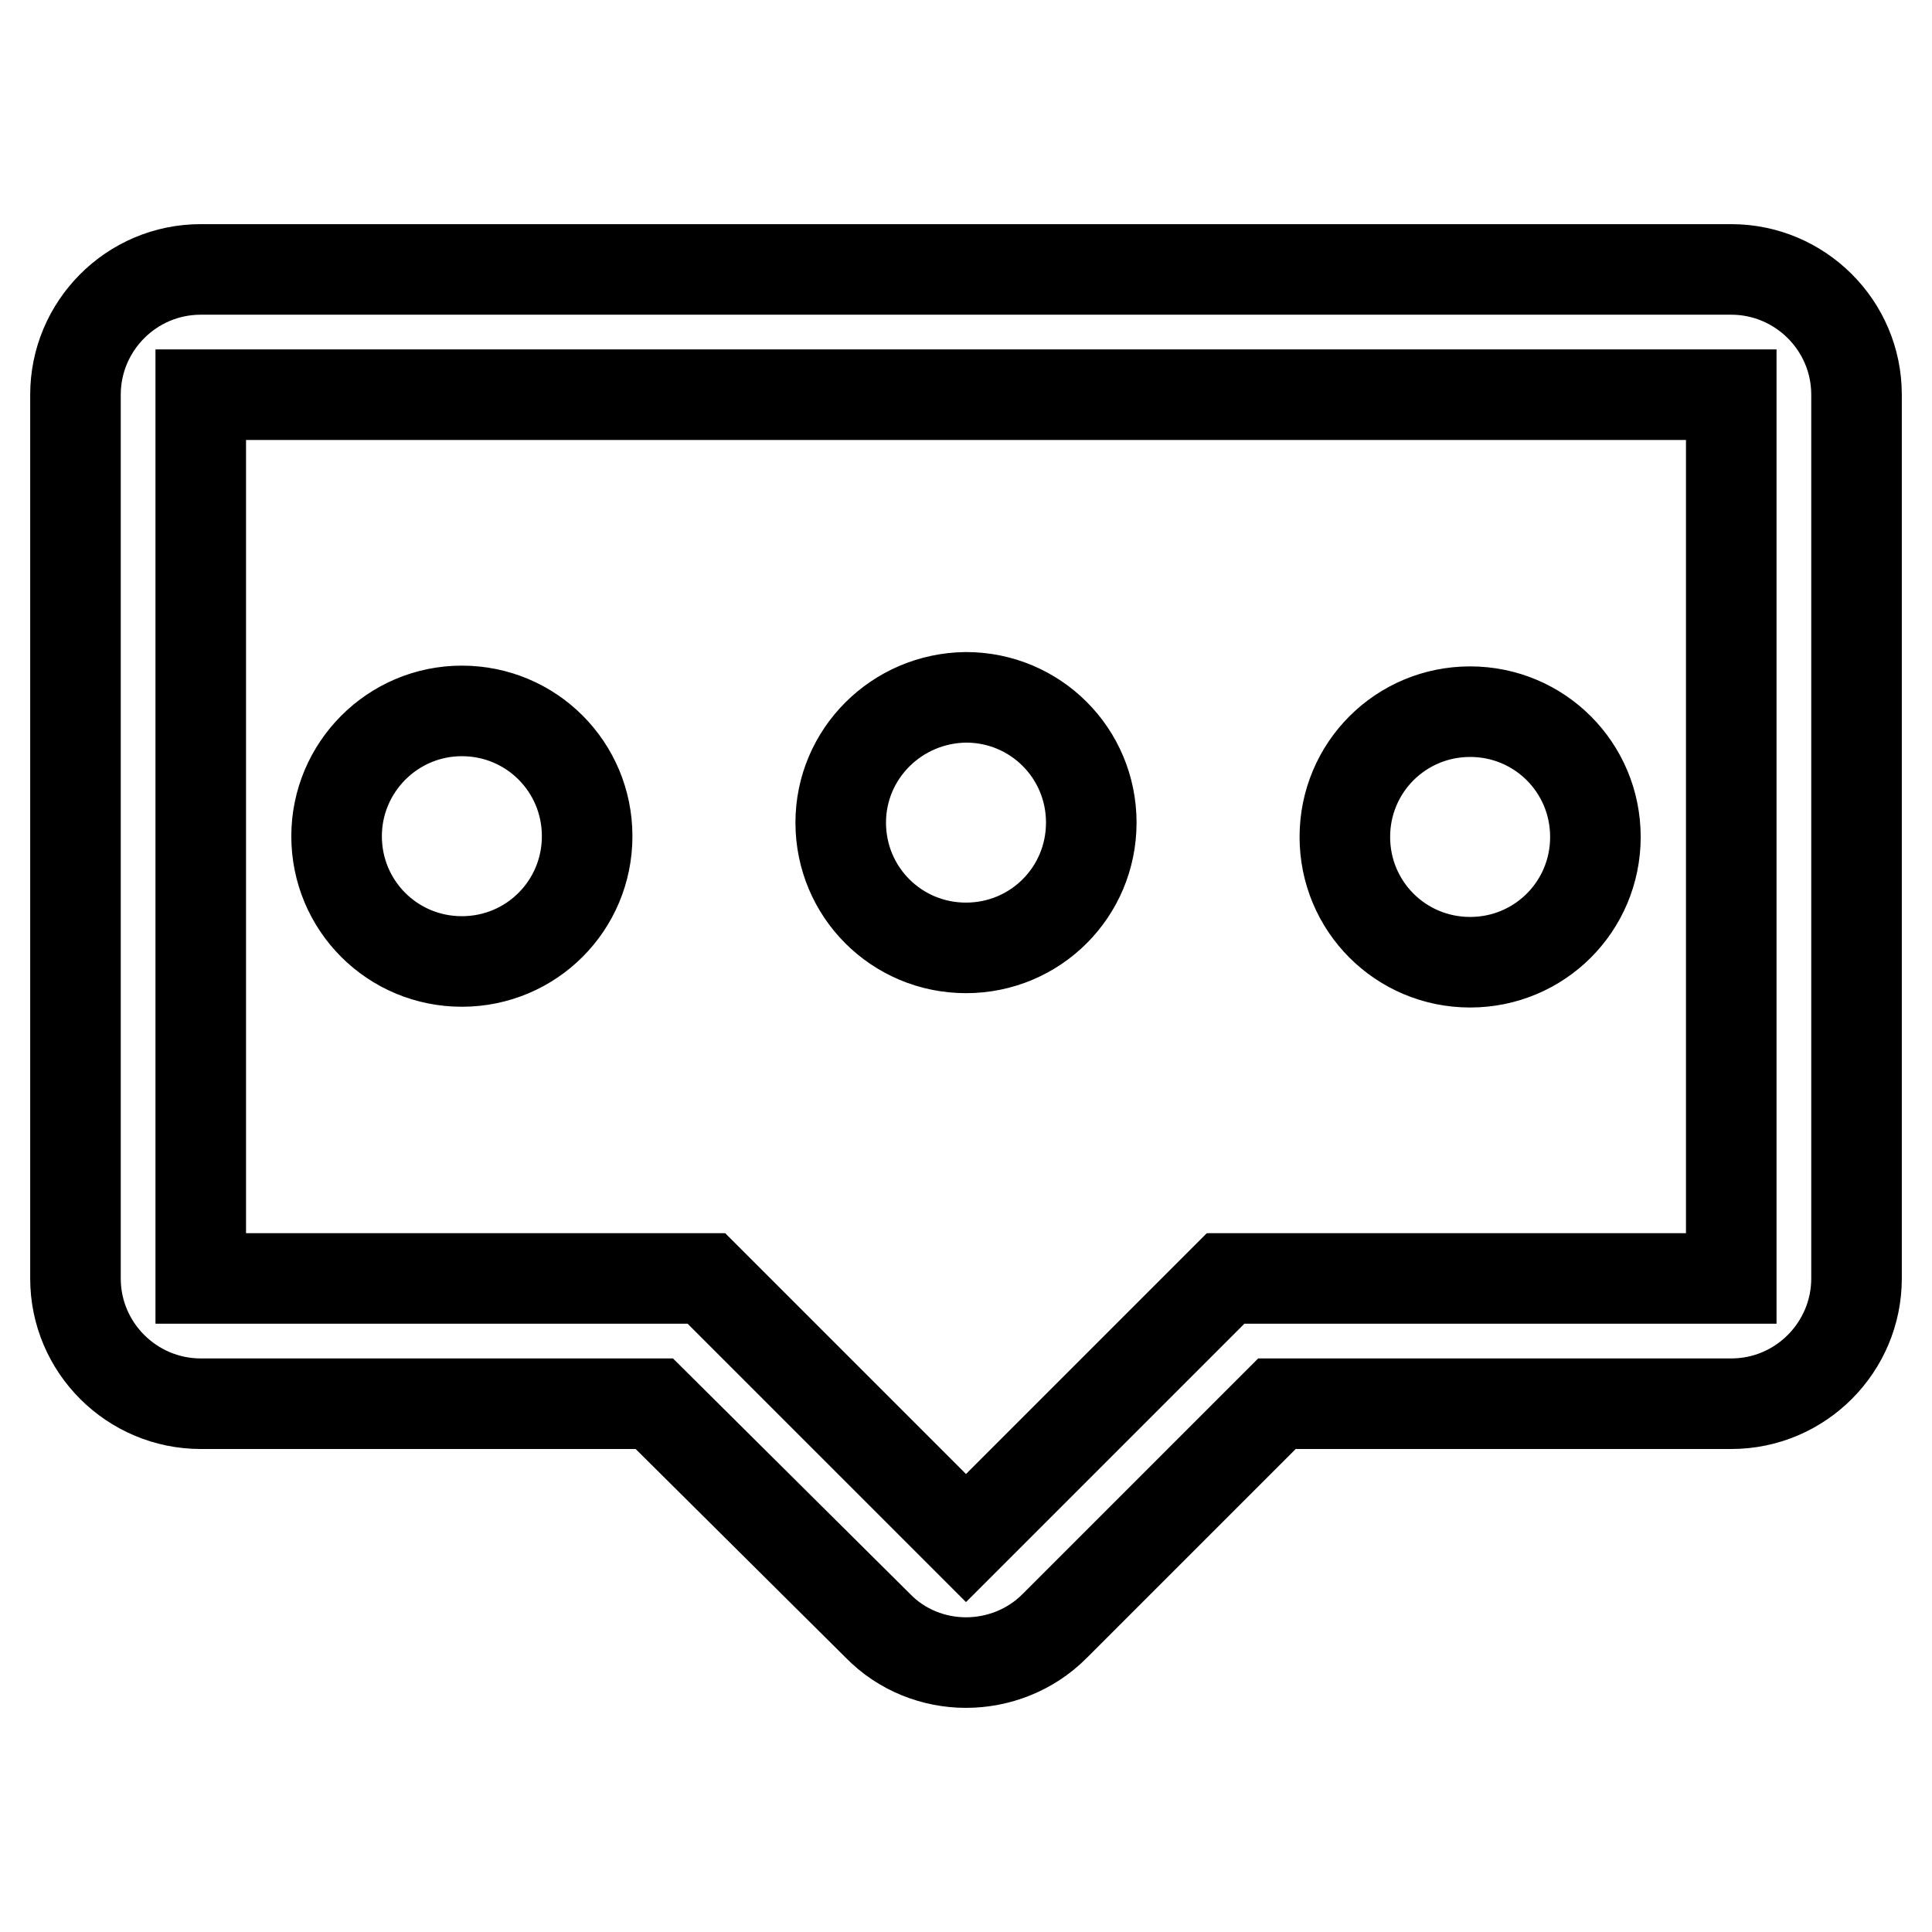<?xml version="1.0" encoding="utf-8"?>
<!-- Svg Vector Icons : http://www.onlinewebfonts.com/icon -->
<!DOCTYPE svg PUBLIC "-//W3C//DTD SVG 1.1//EN" "http://www.w3.org/Graphics/SVG/1.1/DTD/svg11.dtd">
<svg version="1.1" xmlns="http://www.w3.org/2000/svg" xmlns:xlink="http://www.w3.org/1999/xlink" x="0px" y="0px" viewBox="0 0 256 256" enable-background="new 0 0 256 256" xml:space="preserve">
<g> <path stroke-width="12" fill-opacity="0" stroke="#000000"  d="M44.6,110.8c0,9.2,7.4,16.6,16.6,16.6s16.6-7.4,16.6-16.6s-7.4-16.6-16.6-16.6S44.6,101.7,44.6,110.8z  M178.2,110.9c0,9.2,7.4,16.6,16.6,16.6s16.6-7.4,16.6-16.6c0-9.2-7.4-16.6-16.6-16.6S178.2,101.7,178.2,110.9L178.2,110.9z  M111.4,109c0,9.2,7.4,16.6,16.6,16.6c9.2,0,16.6-7.4,16.6-16.6c0-9.2-7.4-16.6-16.6-16.6C118.8,92.5,111.4,99.9,111.4,109z  M128,220.3c-4.2,0-8.5-1.6-11.7-4.9L86.7,186H26.6c-9.1,0-16.6-7.4-16.6-16.6V52.3c0-9.1,7.4-16.6,16.6-16.6h202.8 c9.1,0,16.6,7.4,16.6,16.6v117.1c0,9.1-7.4,16.6-16.6,16.6h-60.2l-29.5,29.5C136.5,218.7,132.2,220.3,128,220.3z M26.6,52.3v117.1 h67l34.4,34.4l34.4-34.4h67V52.3H26.6z"/></g>
</svg>